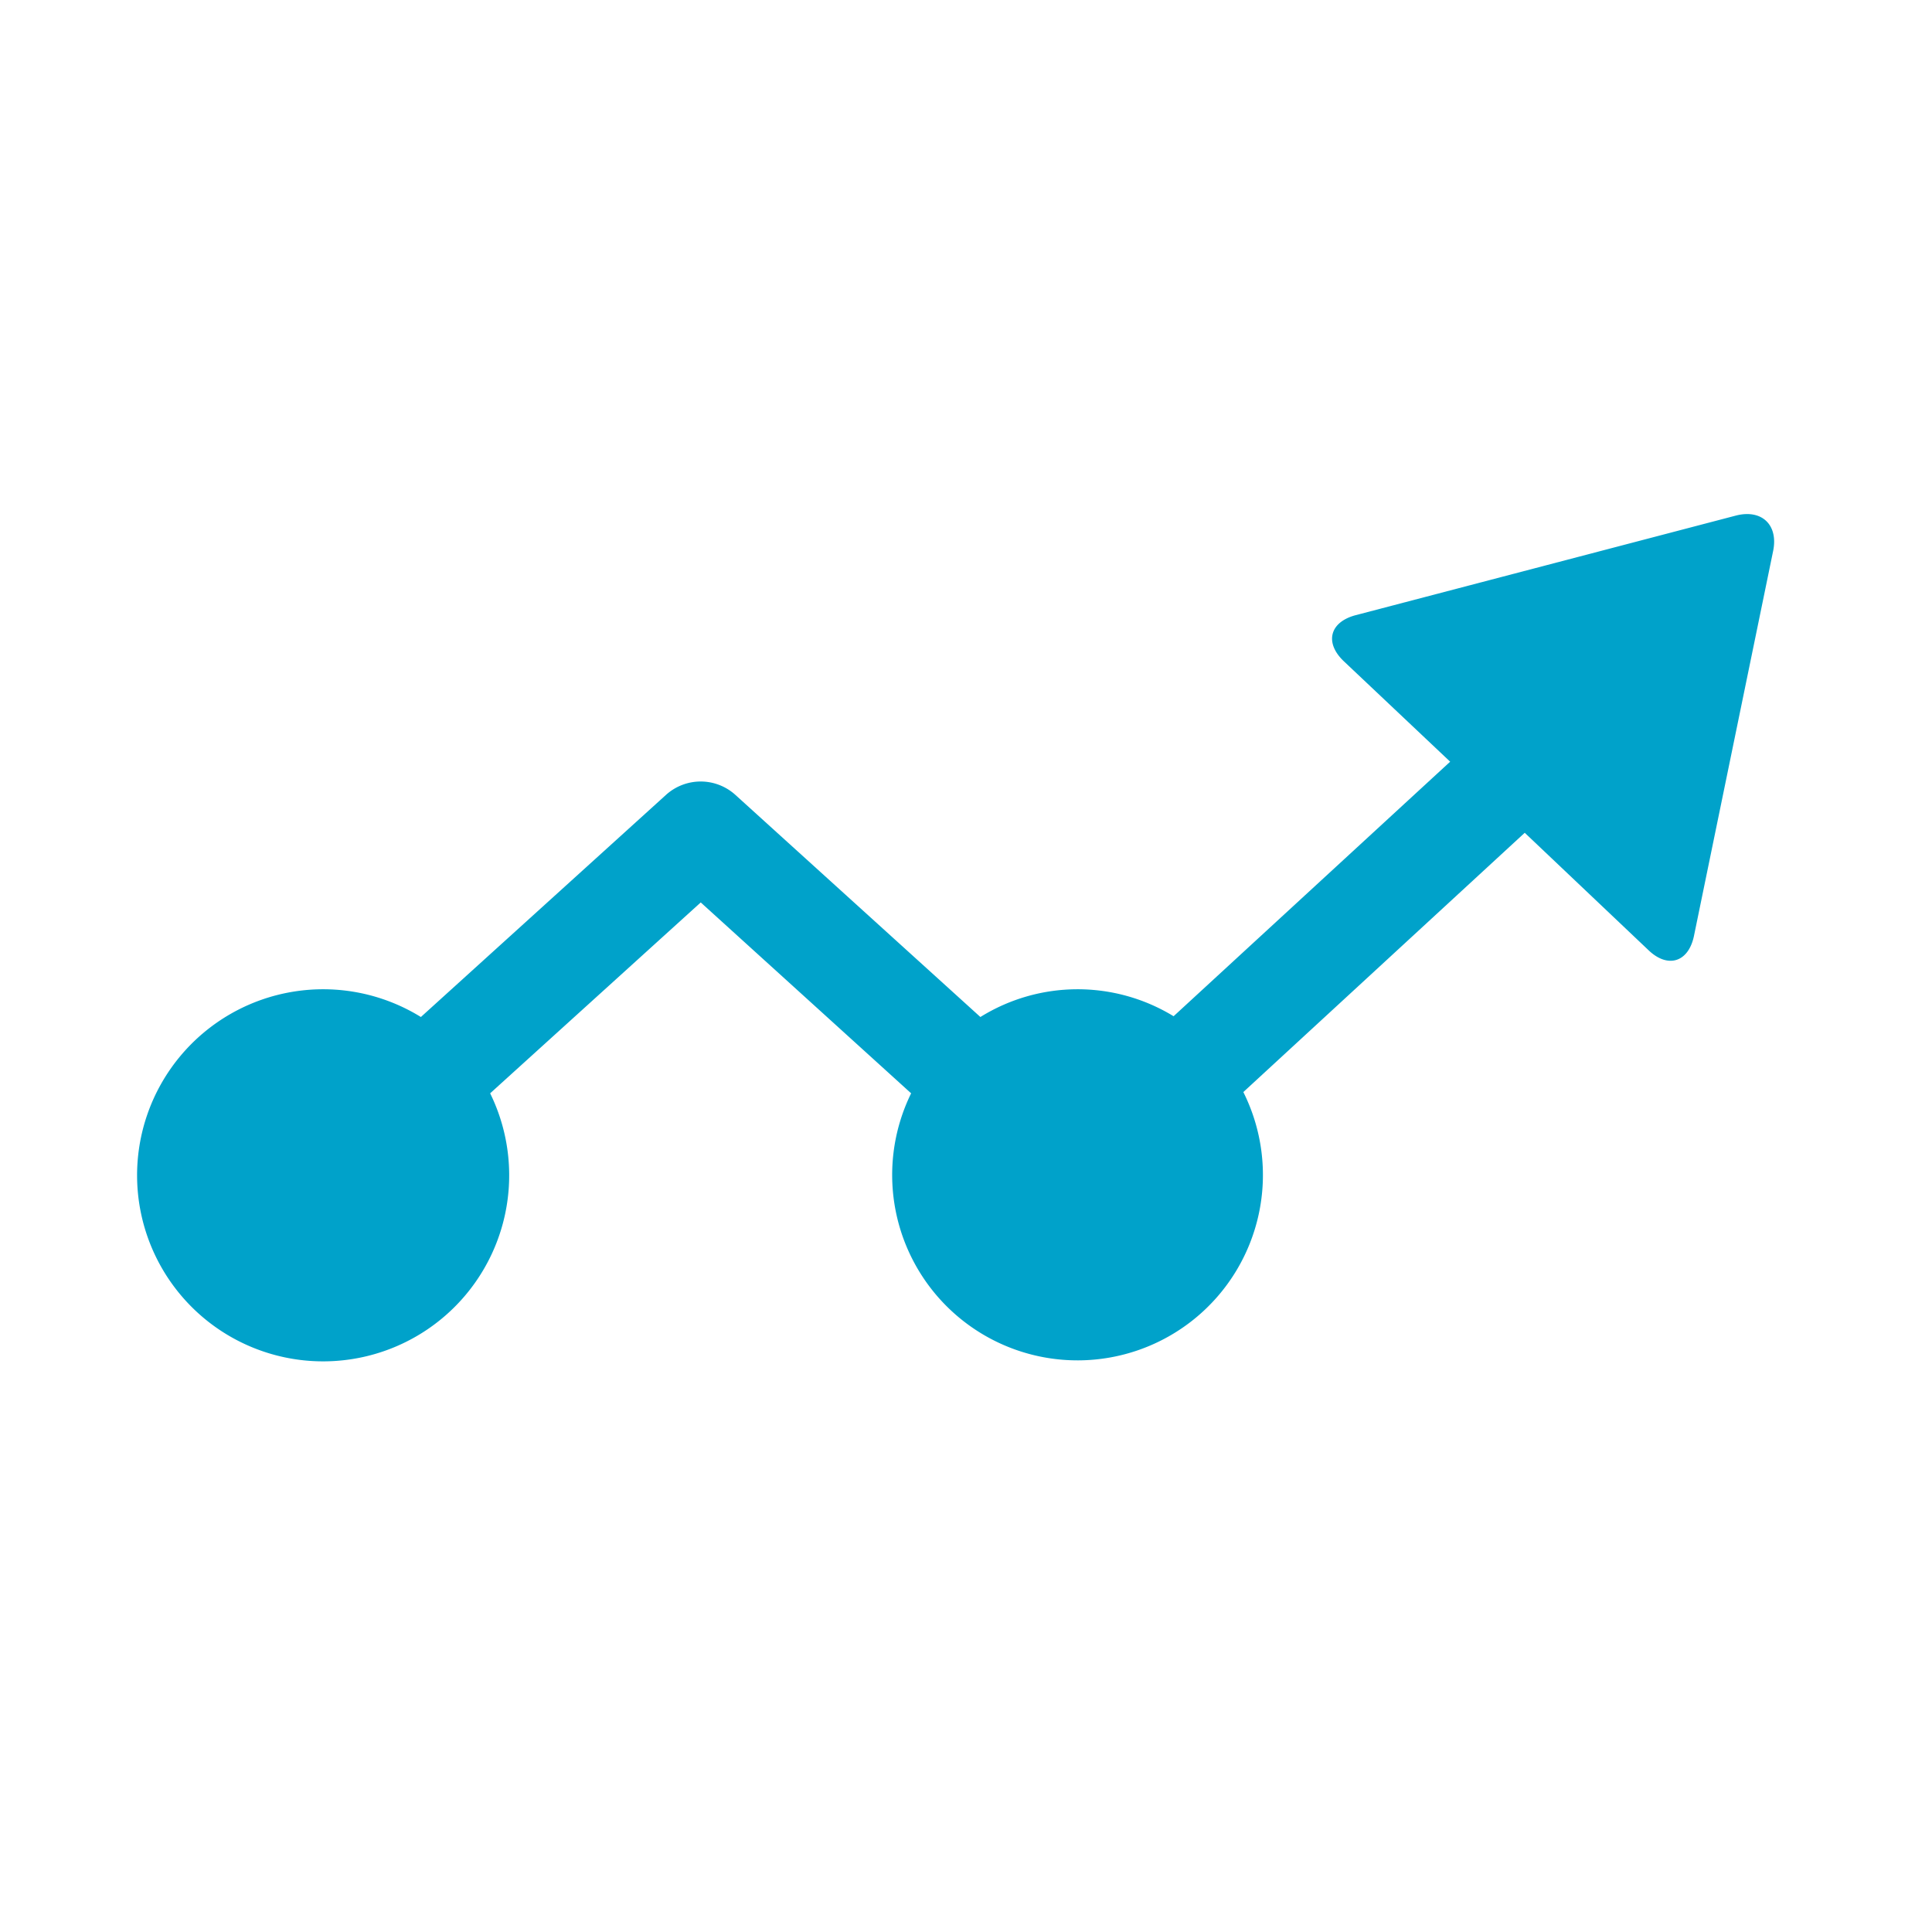 <svg id="レイヤー_1" data-name="レイヤー 1" xmlns="http://www.w3.org/2000/svg" viewBox="0 0 200 200"><defs><style>.cls-1{fill:#00a2ca;}</style></defs><path class="cls-1" d="M179.67,53.38l-39.32,10.3c-2.71.71-3.26,2.86-1.23,4.78l11,10.39L121.49,105.2a19.07,19.07,0,0,0-20,.08l-25.37-23a5.35,5.35,0,0,0-7.17,0l-25.38,23a19.26,19.26,0,1,0,7.17,7.9l21.8-19.76,21.78,19.76a19.19,19.19,0,1,0,34.39-.13l29.13-26.84,12.81,12.15c2,1.92,4.14,1.26,4.71-1.48l8.19-39.82C184.12,54.33,182.37,52.67,179.67,53.38Z"/></svg>